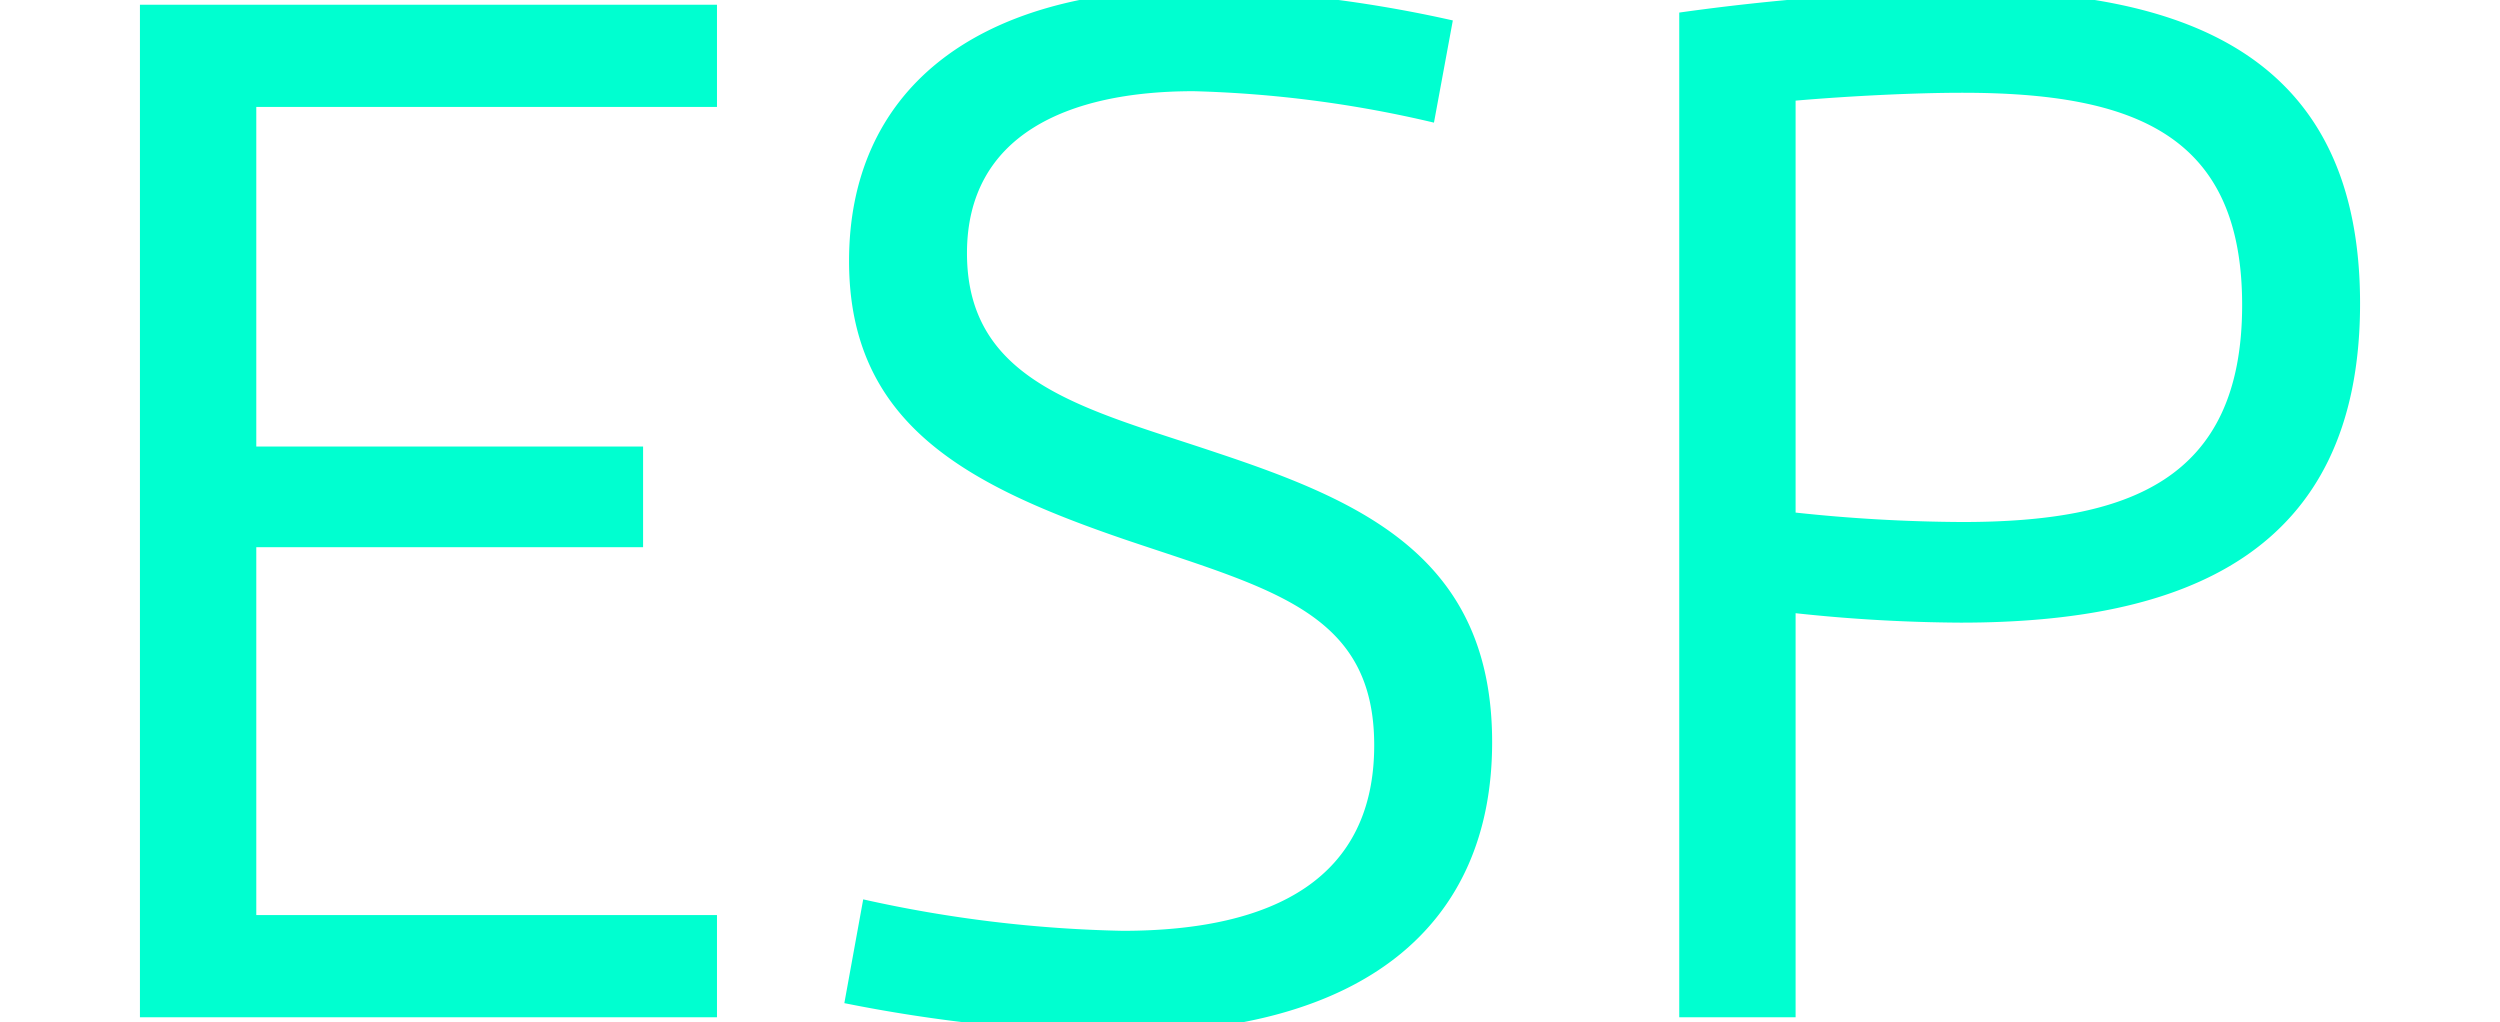 <svg xmlns="http://www.w3.org/2000/svg" xmlns:xlink="http://www.w3.org/1999/xlink" width="159" height="65" viewBox="0 0 159 65">
  <defs>
    <clipPath id="clip-HP_Kontakt_Text-ESP">
      <rect width="159" height="65"/>
    </clipPath>
  </defs>
  <g id="HP_Kontakt_Text-ESP" clip-path="url(#clip-HP_Kontakt_Text-ESP)">
    <path id="Pfad_39" data-name="Pfad 39" d="M107.3,91H144V84.5H114.7V61.1h24.6V54.7H114.7V33.1H144V26.6H107.3Zm44.8-.9A97.7,97.7,0,0,0,169.6,92c15.5,0,23.7-6.8,23.7-18.5s-8.2-15.3-17.5-18.4c-8.3-2.8-15.9-4.4-15.9-12.7,0-7.5,6.4-10.3,14.4-10.3a74.38,74.38,0,0,1,15.3,2l1.2-6.5a82.539,82.539,0,0,0-16.3-2c-14.4,0-22.1,6.7-22.1,17.3,0,10.4,7.5,14.3,17.8,17.8,9.2,3.1,15.6,4.6,15.6,13s-6.3,11.8-16,11.8a82.811,82.811,0,0,1-16.5-2Zm53.1.9h7.4V65.3a102.382,102.382,0,0,0,10.5.6c14.1,0,25.4-4.3,25.4-20.3,0-15.6-10.8-19.9-25.2-19.9a144.792,144.792,0,0,0-18.1,1.4Zm7.4-32.1V32.7c3.5-.3,7.6-.5,10.6-.5,11,0,17.8,2.7,17.8,13.5,0,11.2-7.3,13.8-17.8,13.8A102.683,102.683,0,0,1,212.6,58.9Z" transform="translate(-98.4 -26.3)" fill="#00ffd0"/>
  </g>
</svg>
